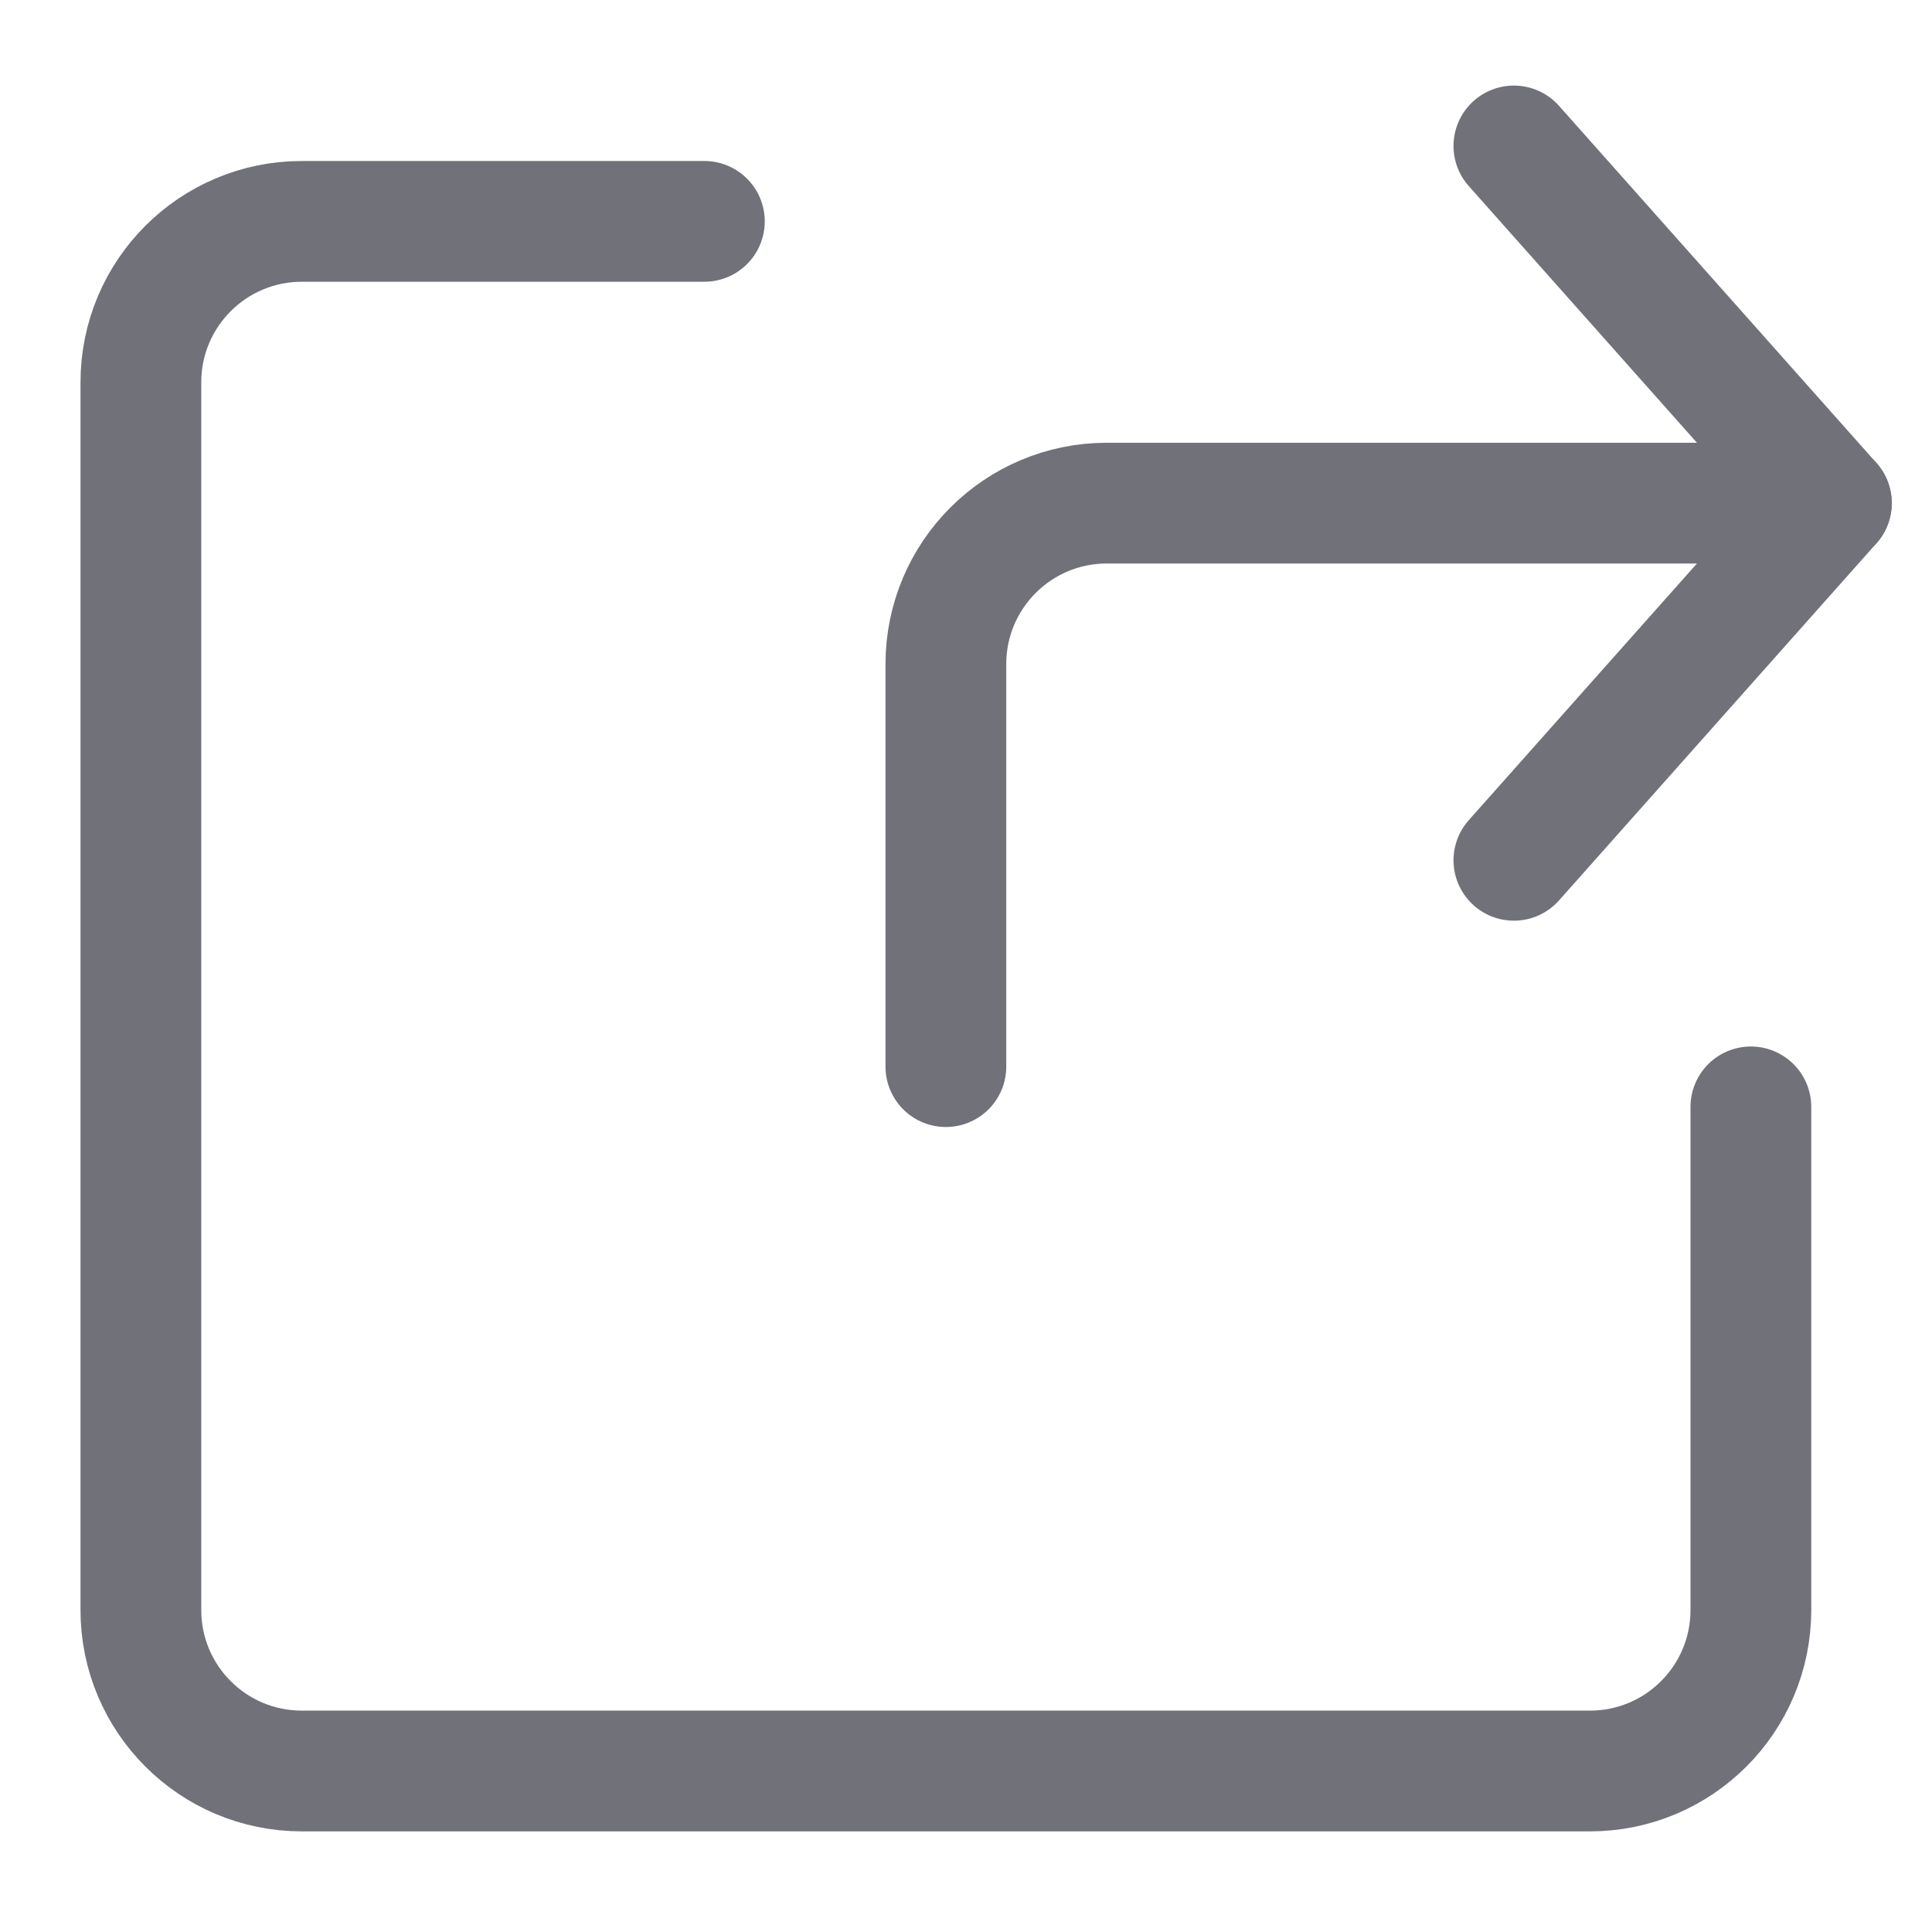 <?xml version="1.0" encoding="utf-8"?>
<svg width="800px" height="800px" viewBox="0 0 24 24" fill="none" xmlns="http://www.w3.org/2000/svg">
<path d="M22.75 6.25L13.75 6.25C12.645 6.25 11.75 7.145 11.75 8.25L11.75 13.25" stroke="#71717A" stroke-width="1.5" stroke-linecap="round" stroke-linejoin="round"/>
<path d="M18.806 1.813L22.75 6.25L18.806 10.687" stroke="#71717A" stroke-width="1.5" stroke-linecap="round" stroke-linejoin="round"/>
<path d="M21.75 13.75V20C21.75 21.105 20.855 22 19.75 22H3.75C2.645 22 1.75 21.105 1.75 20V4.75C1.75 3.645 2.645 2.75 3.75 2.75H8.75" stroke="#71717A" stroke-width="1.5" stroke-linecap="round" stroke-linejoin="round"/>
</svg>
